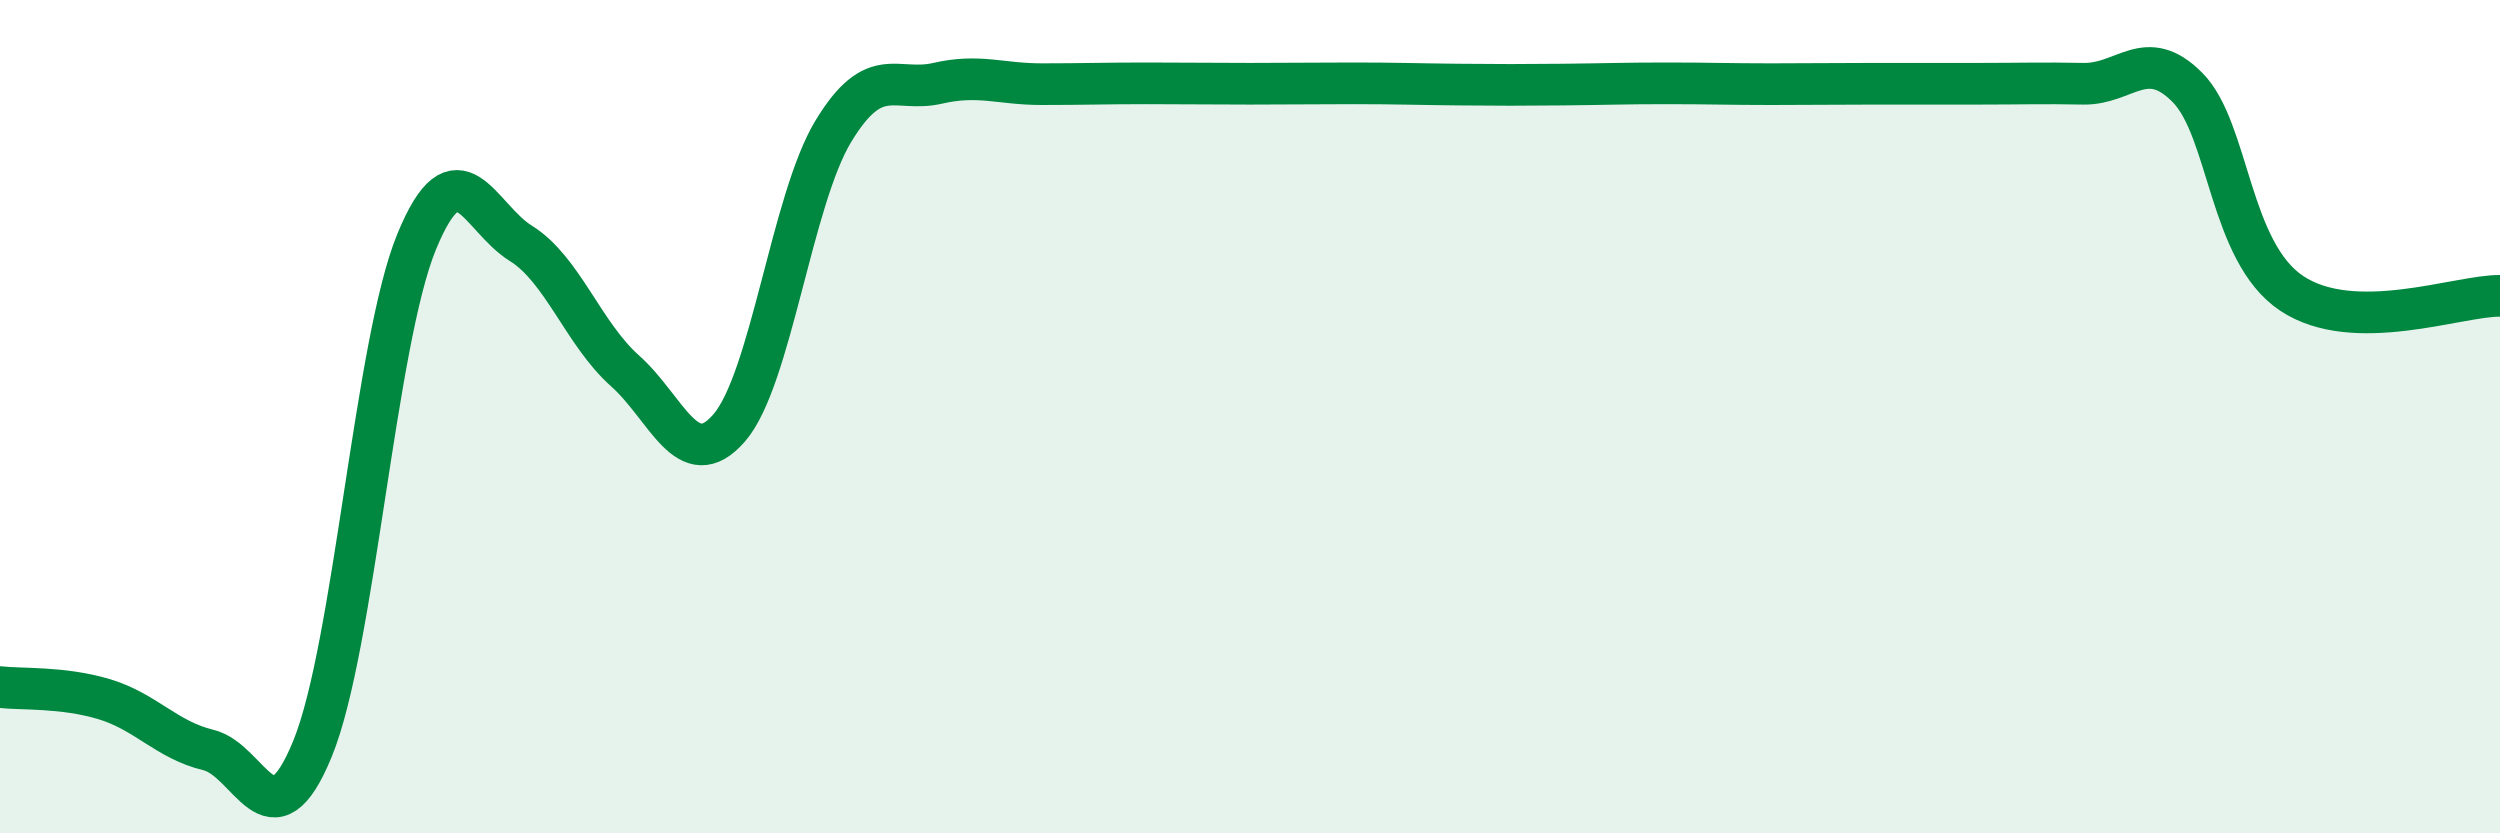 
    <svg width="60" height="20" viewBox="0 0 60 20" xmlns="http://www.w3.org/2000/svg">
      <path
        d="M 0,16.49 C 0.5,16.55 1.5,16.48 2.5,16.78 C 3.5,17.08 4,17.76 5,18 C 6,18.24 6.5,20.41 7.5,17.97 C 8.5,15.53 9,8.23 10,5.8 C 11,3.37 11.5,5.22 12.5,5.84 C 13.5,6.46 14,8.01 15,8.9 C 16,9.79 16.5,11.42 17.5,10.27 C 18.5,9.12 19,4.8 20,3.15 C 21,1.5 21.5,2.23 22.5,2 C 23.5,1.77 24,2.02 25,2.02 C 26,2.02 26.5,2 27.5,2 C 28.5,2 29,2.01 30,2.01 C 31,2.01 31.5,2 32.5,2 C 33.5,2 34,2.02 35,2.03 C 36,2.04 36.5,2.04 37.5,2.03 C 38.5,2.02 39,2 40,2 C 41,2 41.5,2.02 42.5,2.02 C 43.5,2.02 44,2.01 45,2.01 C 46,2.01 46.5,2.01 47.5,2.01 C 48.5,2.01 49,1.99 50,2.01 C 51,2.03 51.5,1.09 52.5,2.1 C 53.5,3.11 53.5,6.04 55,7.04 C 56.5,8.04 59,7.09 60,7.1L60 20L0 20Z"
        fill="#008740"
        opacity="0.1"
        stroke-linecap="round"
        stroke-linejoin="round"
      />
      <path
        d="M 0,16.49 C 0.5,16.55 1.5,16.48 2.5,16.78 C 3.5,17.08 4,17.76 5,18 C 6,18.24 6.5,20.41 7.5,17.97 C 8.5,15.53 9,8.23 10,5.8 C 11,3.37 11.5,5.22 12.5,5.84 C 13.5,6.46 14,8.01 15,8.9 C 16,9.79 16.5,11.42 17.5,10.27 C 18.5,9.12 19,4.8 20,3.15 C 21,1.5 21.5,2.23 22.5,2 C 23.5,1.77 24,2.02 25,2.02 C 26,2.02 26.5,2 27.5,2 C 28.5,2 29,2.01 30,2.01 C 31,2.01 31.5,2 32.5,2 C 33.5,2 34,2.02 35,2.03 C 36,2.04 36.5,2.04 37.5,2.03 C 38.5,2.02 39,2 40,2 C 41,2 41.5,2.02 42.5,2.02 C 43.5,2.02 44,2.01 45,2.01 C 46,2.01 46.5,2.01 47.5,2.01 C 48.5,2.01 49,1.99 50,2.01 C 51,2.03 51.5,1.09 52.5,2.1 C 53.5,3.11 53.5,6.04 55,7.04 C 56.5,8.04 59,7.09 60,7.1"
        stroke="#008740"
        stroke-width="1"
        fill="none"
        stroke-linecap="round"
        stroke-linejoin="round"
      />
    </svg>
  